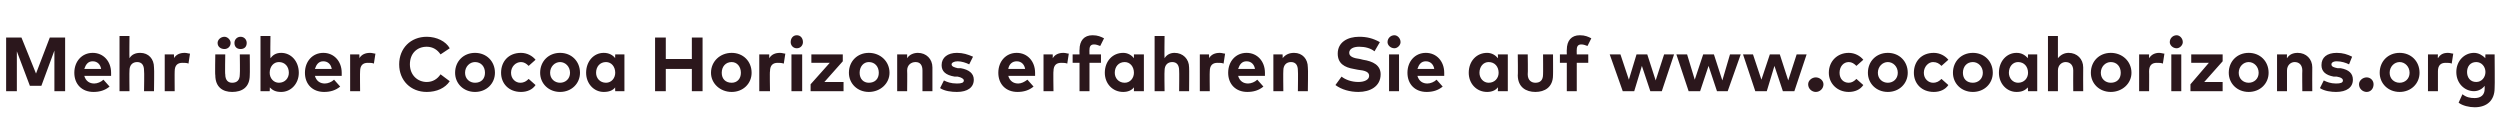 <?xml version="1.0" standalone="no"?><!DOCTYPE svg PUBLIC "-//W3C//DTD SVG 1.1//EN" "http://www.w3.org/Graphics/SVG/1.1/DTD/svg11.dtd"><svg xmlns="http://www.w3.org/2000/svg" version="1.1" width="326.3px" height="17.1px" viewBox="0 -4 326.3 17.1" style="top:-4px"><desc>Mehr ber Cocoa Horizons erfahren Sie auf www.cocoahorizons.org</desc><defs/><g id="Polygon20054"><path d="m8.5 7.9H7.1V2.6L5.4 7.2H3.9L2.2 2.7v5.2H.8v-7h2l1.9 4.7L6.5.9h2v7zm6-2.4v.4H11c.2.7.7 1 1.3 1c.4 0 .9-.2 1.2-.5l.8.9c-.6.5-1.3.7-2.1.7c-1.5 0-2.5-1-2.5-2.5c0-1.5 1-2.6 2.4-2.6c1.4 0 2.4 1.1 2.4 2.6zM11 5h2.2c-.1-.6-.5-1-1.1-1c-.6 0-.9.4-1.1 1zm5.9-1.4c.3-.5.8-.7 1.4-.7c1.1 0 1.8.8 1.8 1.9c.05.01 0 3.1 0 3.1h-1.3s.05-2.67 0-2.7c0-.7-.3-1.1-.9-1.1c-.6 0-1 .4-1 1.1c-.03.04 0 2.7 0 2.7h-1.3V.7h1.3s-.03 2.87 0 2.9zm7.9-.6l-.2 1.3c-.2-.1-.5-.1-.8-.1c-.6 0-1 .3-1 1.1c-.02-.04 0 2.6 0 2.6h-1.3V3.1h1.2s.04.48 0 .5c.3-.5.8-.7 1.4-.7c.3 0 .5.1.7.1zm7.8 2.8c0 1.6-1 2.2-2.3 2.2c-1.2 0-2.2-.6-2.2-2.2c-.05.04 0-2.7 0-2.7h1.3s-.05 2.62 0 2.6c0 .8.4 1.1.9 1.1c.6 0 1-.3 1-1.1c.04.02 0-2.6 0-2.6h1.3s.03 2.74 0 2.7zm-2.5-4.2c0 .5-.4.8-.8.8c-.5 0-.9-.3-.9-.8c0-.4.4-.8.9-.8c.4 0 .8.4.8.8zm2.1 0c0 .5-.3.8-.8.8c-.5 0-.8-.3-.8-.8c0-.4.3-.8.8-.8c.5 0 .8.4.8.8zM39 5.5C39 6.9 38 8 36.7 8c-.7 0-1.1-.2-1.5-.6c.04-.04 0 .5 0 .5H34V.7h1.3s-.04 2.86 0 2.9c.3-.4.7-.7 1.4-.7C38 2.9 39 4 39 5.5zm-3.8 0c0 .7.5 1.3 1.2 1.3c.8 0 1.3-.6 1.3-1.3c0-.8-.5-1.4-1.3-1.4c-.7 0-1.2.6-1.2 1.4zm9.4 0v.4h-3.5c.2.7.7 1 1.3 1c.4 0 .9-.2 1.2-.5l.8.9c-.6.5-1.3.7-2.1.7c-1.5 0-2.5-1-2.5-2.5c0-1.5 1-2.6 2.4-2.6c1.4 0 2.4 1.1 2.4 2.6zM41.1 5h2.2c-.1-.6-.5-1-1.1-1c-.6 0-.9.4-1.1 1zM49 3l-.2 1.3c-.2-.1-.5-.1-.8-.1c-.6 0-1 .3-1 1.1c-.03-.04 0 2.6 0 2.6h-1.3V3.1h1.2s.03.48 0 .5c.3-.5.8-.7 1.4-.7c.3 0 .5.1.7.1zm9.7-.7l-1.2.8c-.4-.6-1-1-1.8-1c-1.3 0-2.2.9-2.2 2.3c0 1.4 1 2.3 2.2 2.3c.8 0 1.4-.4 1.8-1l1.2.9c-.6.9-1.7 1.4-3 1.4c-2.1 0-3.6-1.5-3.6-3.6c0-2.1 1.5-3.6 3.6-3.6c1.3 0 2.5.6 3 1.5zm5.9 3.2C64.6 6.9 63.5 8 62 8c-1.5 0-2.6-1.1-2.6-2.5c0-1.5 1.1-2.6 2.6-2.6c1.5 0 2.6 1.1 2.6 2.6zm-3.9 0c0 .8.6 1.3 1.3 1.3c.8 0 1.3-.5 1.3-1.3c0-.8-.5-1.4-1.3-1.4c-.7 0-1.3.6-1.3 1.4zm9.2-1.7l-.9.8c-.3-.3-.6-.5-1-.5c-.7 0-1.3.6-1.3 1.4c0 .8.6 1.3 1.2 1.3c.5 0 .8-.2 1.1-.5l.9.8c-.4.6-1.1.9-1.9.9c-1.6 0-2.6-1.1-2.6-2.5c0-1.5 1-2.6 2.6-2.6c.8 0 1.5.4 1.9.9zm5.8 1.7c0 1.4-1.1 2.5-2.6 2.5c-1.5 0-2.6-1.1-2.6-2.5c0-1.5 1.1-2.6 2.6-2.6c1.5 0 2.6 1.1 2.6 2.6zm-3.9 0c0 .8.6 1.3 1.3 1.3c.7 0 1.3-.5 1.3-1.3c0-.8-.6-1.4-1.3-1.4c-.7 0-1.3.6-1.3 1.4zm9.7 2.4h-1.2s-.03-.54 0-.5c-.3.4-.8.6-1.5.6c-1.3 0-2.3-1.1-2.3-2.5c0-1.5 1-2.6 2.3-2.6c.7 0 1.2.3 1.5.7c-.03-.01 0-.5 0-.5h1.2v4.8zm-3.7-2.4c0 .7.5 1.3 1.3 1.3c.7 0 1.2-.6 1.2-1.3c0-.8-.5-1.4-1.2-1.4c-.8 0-1.3.6-1.3 1.4zm9.1-1.8h3.4V.9h1.4v7h-1.4V5h-3.4v2.9h-1.4v-7h1.4v2.8zm11.2 1.8C98.1 6.9 97 8 95.5 8c-1.5 0-2.7-1.1-2.7-2.5c0-1.5 1.2-2.6 2.7-2.6c1.5 0 2.6 1.1 2.6 2.6zm-3.9 0c0 .8.5 1.3 1.3 1.3c.7 0 1.2-.5 1.2-1.3c0-.8-.5-1.4-1.2-1.4c-.8 0-1.3.6-1.3 1.4zm8.3-2.5l-.2 1.3c-.3-.1-.6-.1-.8-.1c-.6 0-1 .3-1 1.1c-.05-.04 0 2.6 0 2.6h-1.4V3.1h1.3v.5c.3-.5.8-.7 1.4-.7c.3 0 .5.1.7.1zm2.2 4.9h-1.4V3.1h1.4v4.8zm.1-6.4c0 .4-.3.8-.8.8c-.5 0-.8-.4-.8-.8c0-.5.3-.9.8-.9c.5 0 .8.4.8.9zM110 4l-2.4 2.7h2.5v1.2h-4.3v-.9l2.5-2.8h-2.4V3.1h4.1v.9zm6.1 1.5c0 1.4-1.2 2.5-2.7 2.5c-1.5 0-2.6-1.1-2.6-2.5c0-1.5 1.1-2.6 2.6-2.6c1.5 0 2.7 1.1 2.7 2.6zm-3.9 0c0 .8.5 1.3 1.2 1.3c.8 0 1.3-.5 1.3-1.3c0-.8-.5-1.4-1.3-1.4c-.7 0-1.2.6-1.2 1.4zm9.5-.7v3.1h-1.3V5.2c0-.7-.3-1.1-.9-1.1c-.6 0-1.1.4-1.1 1.1c.03.04 0 2.7 0 2.7h-1.3V3.1h1.3v.5c.3-.5.9-.7 1.4-.7c1.1 0 1.9.8 1.9 1.9zm4.8-.4c-.4-.2-1-.4-1.5-.4c-.5 0-.8.2-.8.4c0 .3.4.4.8.5h.4c1.1.2 1.7.7 1.7 1.5c0 1-.8 1.6-2.2 1.6c-.7 0-1.6-.1-2.2-.5l.5-1c.4.2.9.4 1.7.4c.6 0 .9-.1.9-.4c0-.2-.3-.4-.8-.5h-.4c-1.2-.2-1.7-.7-1.7-1.5c0-1 .8-1.6 2-1.6c.8 0 1.4.2 2.1.5l-.5 1zm8.6 1.1v.4h-3.5c.2.7.7 1 1.3 1c.4 0 .8-.2 1.2-.5l.8.9c-.6.5-1.3.7-2.1.7c-1.5 0-2.5-1-2.5-2.5c0-1.5 1-2.6 2.4-2.6c1.4 0 2.4 1.1 2.4 2.6zm-3.5-.5h2.2c-.1-.6-.5-1-1.1-1c-.6 0-1 .4-1.1 1zm7.9-2l-.2 1.3c-.2-.1-.6-.1-.8-.1c-.6 0-1 .3-1 1.1c-.04-.04 0 2.6 0 2.6h-1.3V3.1h1.2s.02.48 0 .5c.3-.5.8-.7 1.4-.7c.3 0 .5.1.7.1zm4.2 1.2h-1.5v3.7h-1.3V4.2h-.9V3.1h.9s-.02-.65 0-.6c0-1.2.6-1.9 1.7-1.9c.7 0 1.1.2 1.5.4l-.5 1c-.3-.1-.5-.2-.8-.2c-.4 0-.6.2-.6.7c-.02-.03 0 .6 0 .6h1.5v1.1zm5.6 3.7H148v-.5c-.3.4-.8.6-1.4.6c-1.4 0-2.4-1.1-2.4-2.5c0-1.5 1-2.6 2.4-2.6c.6 0 1.1.3 1.4.7v-.5h1.3v4.8zm-3.8-2.4c0 .7.5 1.3 1.3 1.3c.7 0 1.2-.6 1.2-1.3c0-.8-.5-1.4-1.2-1.4c-.8 0-1.3.6-1.3 1.4zm6.5-1.9c.3-.5.8-.7 1.3-.7c1.1 0 1.9.8 1.9 1.9c.03.01 0 3.1 0 3.1h-1.3s.03-2.67 0-2.7c0-.7-.3-1.1-.9-1.1c-.6 0-1 .4-1 1.1c-.04.04 0 2.7 0 2.7h-1.3V.7h1.3s-.04 2.87 0 2.9zm7.9-.6l-.2 1.3c-.2-.1-.5-.1-.8-.1c-.6 0-1 .3-1 1.1c-.03-.04 0 2.6 0 2.6h-1.3V3.1h1.2s.03.48 0 .5c.3-.5.8-.7 1.4-.7c.3 0 .5.1.7.1zm5.2 2.5v.4h-3.5c.2.7.7 1 1.3 1c.4 0 .9-.2 1.2-.5l.8.9c-.6.5-1.3.7-2.1.7c-1.5 0-2.5-1-2.5-2.5c0-1.5 1-2.6 2.4-2.6c1.4 0 2.4 1.1 2.4 2.6zm-3.5-.5h2.2c-.1-.6-.5-1-1.1-1c-.6 0-.9.4-1.1 1zm9.1-.2c.05.01 0 3.1 0 3.1h-1.3s.04-2.67 0-2.7c0-.7-.3-1.1-.9-1.1c-.6 0-1 .4-1 1.1c-.03.04 0 2.7 0 2.7h-1.3V3.1h1.2s.04.52 0 .5c.4-.5.9-.7 1.5-.7c1.1 0 1.8.8 1.8 1.9zm8.7-2.1c-.5-.4-1.2-.6-2-.6c-.8 0-1.3.3-1.3.8c0 .5.6.7 1.4.8l.4.1c1.3.2 2.3.7 2.3 1.9c0 1.6-1.4 2.3-2.9 2.3c-1.1 0-2.2-.3-3-.9l.8-1.1c.5.4 1.3.7 2.2.7c.8 0 1.4-.3 1.4-.8c0-.5-.5-.7-1.5-.8l-.5-.1c-1.2-.2-2.1-.7-2.1-2c0-1.5 1.3-2.2 2.8-2.2c1 0 1.8.2 2.7.7l-.7 1.2zm3.2 5.2h-1.3V3.1h1.3v4.8zm.2-6.4c0 .4-.4.8-.8.8c-.5 0-.9-.4-.9-.8c0-.5.4-.9.9-.9c.4 0 .8.4.8.9zm5.7 4v.4H185c.2.7.7 1 1.3 1c.4 0 .9-.2 1.2-.5l.8.9c-.6.5-1.3.7-2.1.7c-1.5 0-2.5-1-2.5-2.5c0-1.5 1-2.6 2.4-2.6c1.4 0 2.4 1.1 2.4 2.6zM185 5h2.2c-.1-.6-.5-1-1.1-1c-.6 0-.9.4-1.1 1zm11.8 2.9h-1.3s.03-.54 0-.5c-.3.4-.8.6-1.4.6c-1.4 0-2.4-1.1-2.4-2.5c0-1.5 1-2.6 2.4-2.6c.6 0 1.1.3 1.4.7c.03-.01 0-.5 0-.5h1.3v4.8zm-3.7-2.4c0 .7.5 1.3 1.2 1.3c.8 0 1.3-.6 1.3-1.3c0-.8-.5-1.4-1.3-1.4c-.7 0-1.2.6-1.2 1.4zm9.6.3c0 1.6-1.1 2.2-2.3 2.2c-1.2 0-2.3-.6-2.3-2.2c.04.04 0-2.7 0-2.7h1.3s.04 2.62 0 2.6c0 .8.5 1.1 1 1.1c.6 0 1-.3 1-1.1c.02.02 0-2.6 0-2.6h1.3s.02 2.74 0 2.7zm4.6-1.6h-1.5v3.7h-1.3V4.2h-.9V3.1h.9s-.02-.65 0-.6c0-1.2.6-1.9 1.7-1.9c.7 0 1.1.2 1.5.4l-.5 1c-.3-.1-.5-.2-.8-.2c-.4 0-.6.2-.6.7c-.02-.03 0 .6 0 .6h1.5v1.1zm8.8 2.3l1.1-3.4h1.3l-1.6 4.8h-1.5l-1.1-3.3l-1 3.3h-1.5l-1.7-4.8h1.4l1.1 3.3l1-3.3h1.4l1.1 3.4zm8.7 0l1-3.4h1.4l-1.7 4.8h-1.4L223 4.6l-1.1 3.3h-1.5l-1.6-4.8h1.4l1 3.3l1.1-3.3h1.4l1.1 3.4zm8.6 0l1.1-3.4h1.3l-1.6 4.8h-1.5l-1.1-3.3l-1 3.3h-1.5l-1.6-4.8h1.3l1.1 3.3l1.1-3.3h1.3l1.1 3.4zm4.6.5c0 .6-.5 1-1 1c-.5 0-1-.4-1-1c0-.5.5-.9 1-.9c.5 0 1 .4 1 .9zm5.2-3.2l-.9.8c-.3-.3-.6-.5-1-.5c-.7 0-1.2.6-1.2 1.4c0 .8.5 1.3 1.2 1.3c.4 0 .7-.2 1-.5l.9.8c-.4.6-1.1.9-1.9.9c-1.5 0-2.6-1.1-2.6-2.5c0-1.5 1.1-2.6 2.6-2.6c.8 0 1.5.4 1.9.9zm5.8 1.7c0 1.4-1.1 2.5-2.6 2.5c-1.5 0-2.6-1.1-2.6-2.5c0-1.5 1.1-2.6 2.6-2.6c1.5 0 2.6 1.1 2.6 2.6zm-3.9 0c0 .8.6 1.3 1.3 1.3c.7 0 1.3-.5 1.3-1.3c0-.8-.6-1.4-1.3-1.4c-.7 0-1.3.6-1.3 1.4zm9.2-1.7l-.9.8c-.3-.3-.6-.5-1.1-.5c-.6 0-1.2.6-1.2 1.4c0 .8.6 1.3 1.2 1.3c.5 0 .8-.2 1.1-.5l.9.8c-.4.6-1.1.9-1.9.9c-1.6 0-2.6-1.1-2.6-2.5c0-1.5 1-2.6 2.6-2.6c.8 0 1.5.4 1.9.9zm5.8 1.7c0 1.4-1.1 2.5-2.6 2.5c-1.5 0-2.6-1.1-2.6-2.5c0-1.5 1.1-2.6 2.6-2.6c1.5 0 2.6 1.1 2.6 2.6zm-3.9 0c0 .8.5 1.3 1.3 1.3c.7 0 1.3-.5 1.3-1.3c0-.8-.6-1.4-1.3-1.4c-.8 0-1.3.6-1.3 1.4zm9.7 2.4h-1.2s-.04-.54 0-.5c-.4.4-.8.6-1.5.6c-1.3 0-2.3-1.1-2.3-2.5c0-1.5 1-2.6 2.3-2.6c.7 0 1.1.3 1.5.7c-.04-.01 0-.5 0-.5h1.2v4.8zm-3.7-2.4c0 .7.5 1.3 1.2 1.3c.8 0 1.3-.6 1.3-1.3c0-.8-.5-1.4-1.3-1.4c-.7 0-1.2.6-1.2 1.4zm6.4-1.9c.4-.5.9-.7 1.4-.7c1.1 0 1.9.8 1.9 1.9c-.02.01 0 3.1 0 3.1h-1.3s-.02-2.67 0-2.7c0-.7-.4-1.1-1-1.1c-.5 0-1 .4-1 1.1v2.7h-1.3V.7h1.3v2.9zm9.6 1.9c0 1.4-1.2 2.5-2.7 2.5c-1.5 0-2.6-1.1-2.6-2.5c0-1.5 1.1-2.6 2.6-2.6c1.5 0 2.7 1.1 2.7 2.6zm-4 0c0 .8.6 1.3 1.3 1.3c.8 0 1.3-.5 1.3-1.3c0-.8-.5-1.4-1.3-1.4c-.7 0-1.3.6-1.3 1.4zm8.3-2.5l-.2 1.3c-.2-.1-.5-.1-.8-.1c-.6 0-1 .3-1 1.1c.02-.04 0 2.6 0 2.6h-1.3V3.1h1.3s-.02.48 0 .5c.3-.5.8-.7 1.3-.7c.3 0 .5.1.7.1zm2.2 4.9h-1.3V3.1h1.3v4.8zm.2-6.4c0 .4-.4.8-.8.8c-.5 0-.9-.4-.9-.8c0-.5.4-.9.9-.9c.4 0 .8.4.8.9zm5.2 2.5l-2.4 2.7h2.4v1.2h-4.2v-.9l2.4-2.8H286V3.1h4.1v.9zm6 1.5c0 1.4-1.1 2.5-2.6 2.5c-1.5 0-2.6-1.1-2.6-2.5c0-1.5 1.1-2.6 2.6-2.6c1.5 0 2.6 1.1 2.6 2.6zm-3.9 0c0 .8.6 1.3 1.3 1.3c.7 0 1.3-.5 1.3-1.3c0-.8-.6-1.4-1.3-1.4c-.7 0-1.3.6-1.3 1.4zm9.6-.7c-.02.01 0 3.1 0 3.1h-1.3s-.03-2.67 0-2.7c0-.7-.4-1.1-1-1.1c-.5 0-1 .4-1 1.1v2.7h-1.3V3.1h1.3s-.03.52 0 .5c.3-.5.8-.7 1.4-.7c1.1 0 1.9.8 1.9 1.9zm4.8-.4c-.4-.2-1-.4-1.6-.4c-.5 0-.7.2-.7.4c0 .3.3.4.8.5h.4c1.1.2 1.6.7 1.6 1.5c0 1-.8 1.6-2.2 1.6c-.6 0-1.5-.1-2.1-.5l.5-1c.4.2.9.4 1.6.4c.6 0 .9-.1.9-.4c0-.2-.2-.4-.8-.5h-.4c-1.1-.2-1.6-.7-1.6-1.5c0-1 .7-1.6 2-1.6c.8 0 1.4.2 2 .5l-.4 1zm3.2 2.6c0 .6-.4 1-.9 1c-.5 0-1-.4-1-1c0-.5.5-.9 1-.9c.5 0 .9.4.9.9zm6-1.5c0 1.4-1.1 2.5-2.6 2.5c-1.5 0-2.6-1.1-2.6-2.5c0-1.5 1.1-2.6 2.6-2.6c1.5 0 2.6 1.1 2.6 2.6zm-3.9 0c0 .8.6 1.3 1.3 1.3c.7 0 1.3-.5 1.3-1.3c0-.8-.6-1.4-1.3-1.4c-.7 0-1.3.6-1.3 1.4zm8.3-2.5l-.2 1.3c-.2-.1-.5-.1-.8-.1c-.6 0-1 .3-1 1.1v2.6h-1.3V3.1h1.3s-.04.48 0 .5c.3-.5.7-.7 1.3-.7c.3 0 .5.1.7.1zm4.2.6c-.04 0 0-.5 0-.5h1.2s.04 4.4 0 4.4c0 1.6-1 2.5-2.6 2.5c-.7 0-1.6-.2-2.1-.6l.5-1.1c.5.4 1 .5 1.6.5c.8 0 1.3-.4 1.3-1.2v-.4c-.3.4-.8.7-1.4.7c-1.2 0-2.3-1-2.3-2.5c0-1.5 1.1-2.5 2.3-2.5c.6 0 1.1.3 1.5.7zM322 5.4c0 .7.4 1.3 1.2 1.3c.7 0 1.2-.6 1.2-1.3c0-.7-.5-1.3-1.2-1.3c-.8 0-1.2.6-1.2 1.3z" stroke="none" fill="#2b171c"/></g></svg>